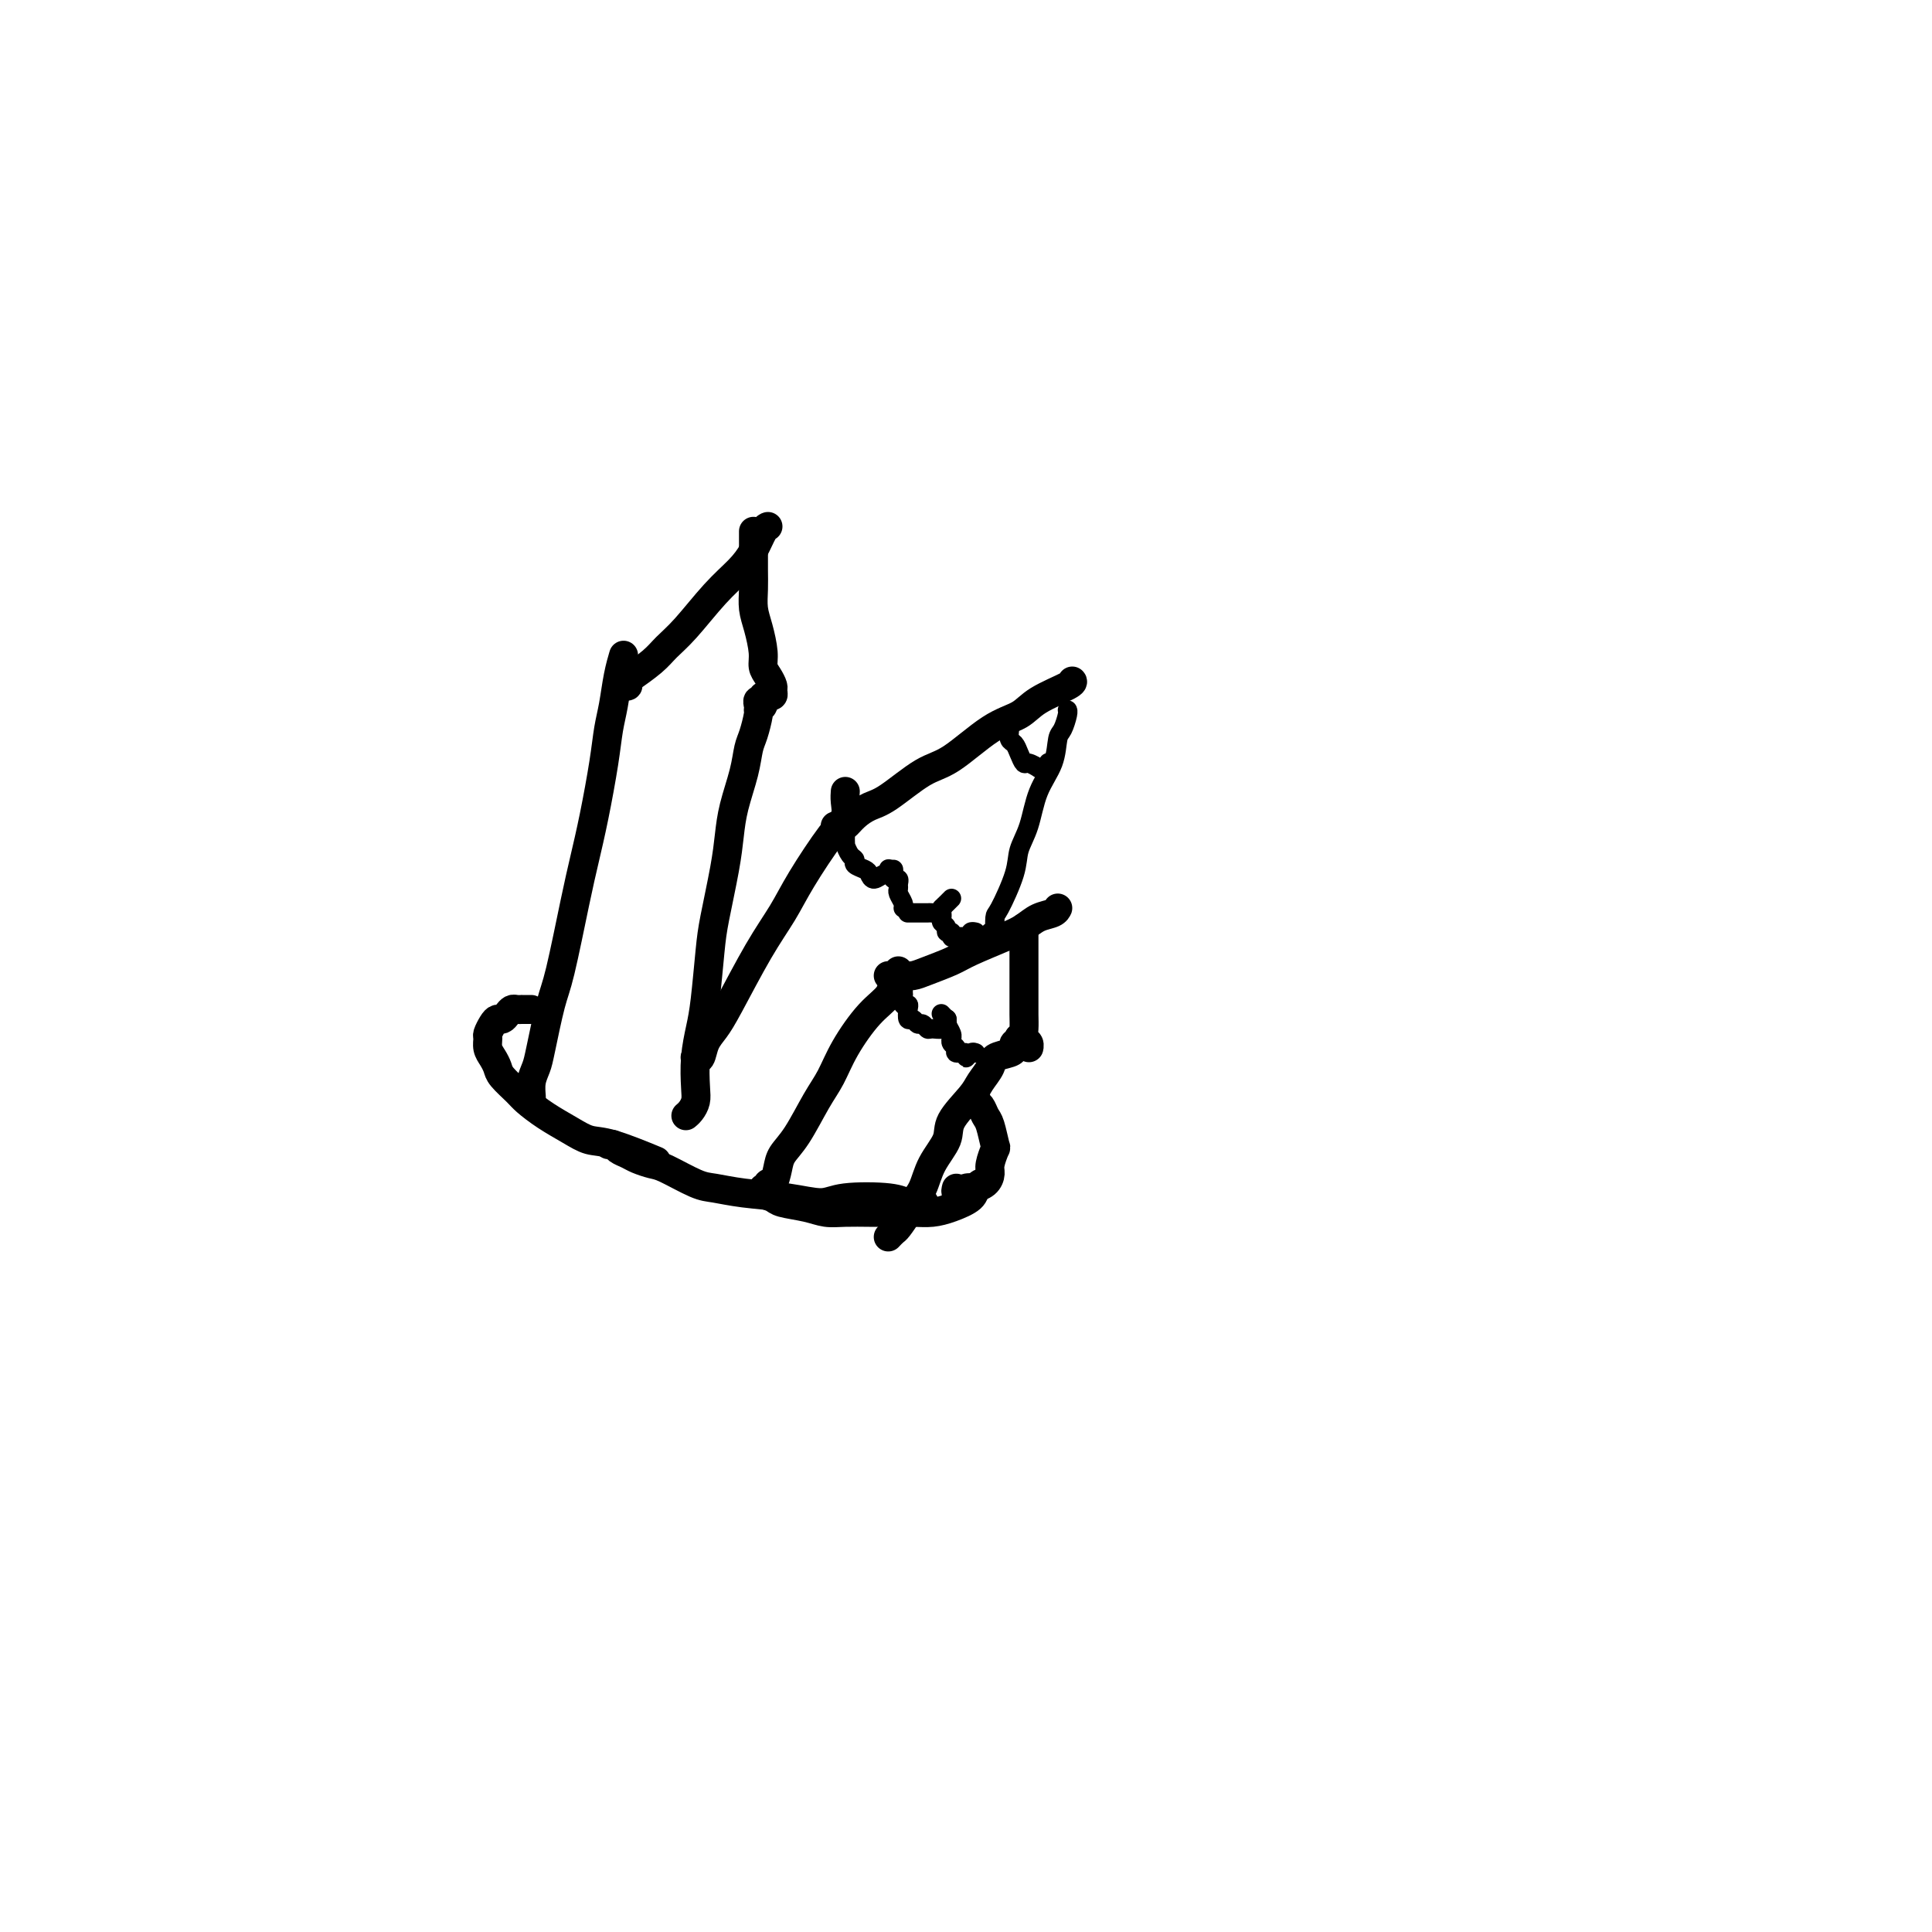 <svg viewBox='0 0 400 400' version='1.1' xmlns='http://www.w3.org/2000/svg' xmlns:xlink='http://www.w3.org/1999/xlink'><g fill='none' stroke='#000000' stroke-width='6' stroke-linecap='round' stroke-linejoin='round'><path d='M110,209c-0.303,-0.000 -0.606,-0.001 -1,0c-0.394,0.001 -0.879,0.003 -1,0c-0.121,-0.003 0.122,-0.011 0,0c-0.122,0.011 -0.610,0.041 -1,0c-0.390,-0.041 -0.682,-0.153 -1,0c-0.318,0.153 -0.664,0.570 -1,1c-0.336,0.430 -0.664,0.874 -1,1c-0.336,0.126 -0.679,-0.065 -1,0c-0.321,0.065 -0.619,0.388 -1,1c-0.381,0.612 -0.845,1.515 -1,2c-0.155,0.485 -0.002,0.551 0,1c0.002,0.449 -0.147,1.279 0,2c0.147,0.721 0.590,1.333 1,2c0.410,0.667 0.786,1.389 1,2c0.214,0.611 0.265,1.112 1,2c0.735,0.888 2.153,2.165 3,3c0.847,0.835 1.124,1.230 2,2c0.876,0.770 2.352,1.916 4,3c1.648,1.084 3.469,2.105 5,3c1.531,0.895 2.771,1.662 4,2c1.229,0.338 2.446,0.245 5,1c2.554,0.755 6.444,2.359 8,3c1.556,0.641 0.778,0.321 0,0'/><path d='M126,237c0.359,-0.089 0.719,-0.178 1,0c0.281,0.178 0.484,0.623 1,1c0.516,0.377 1.345,0.686 2,1c0.655,0.314 1.135,0.633 2,1c0.865,0.367 2.114,0.781 3,1c0.886,0.219 1.410,0.243 3,1c1.590,0.757 4.246,2.246 6,3c1.754,0.754 2.606,0.773 4,1c1.394,0.227 3.329,0.662 6,1c2.671,0.338 6.079,0.578 9,1c2.921,0.422 5.354,1.027 7,1c1.646,-0.027 2.505,-0.687 5,-1c2.495,-0.313 6.628,-0.280 9,0c2.372,0.280 2.985,0.806 4,1c1.015,0.194 2.433,0.055 3,0c0.567,-0.055 0.284,-0.028 0,0'/><path d='M157,247c1.167,0.332 2.334,0.663 3,1c0.666,0.337 0.832,0.679 2,1c1.168,0.321 3.339,0.622 5,1c1.661,0.378 2.811,0.833 4,1c1.189,0.167 2.418,0.045 4,0c1.582,-0.045 3.517,-0.014 5,0c1.483,0.014 2.513,0.012 4,0c1.487,-0.012 3.431,-0.034 5,0c1.569,0.034 2.764,0.125 4,0c1.236,-0.125 2.514,-0.464 4,-1c1.486,-0.536 3.182,-1.267 4,-2c0.818,-0.733 0.759,-1.466 1,-2c0.241,-0.534 0.783,-0.867 1,-1c0.217,-0.133 0.108,-0.067 0,0'/><path d='M198,246c-0.100,0.393 -0.200,0.785 0,1c0.200,0.215 0.701,0.252 1,0c0.299,-0.252 0.396,-0.792 1,-1c0.604,-0.208 1.716,-0.085 2,0c0.284,0.085 -0.260,0.131 0,0c0.260,-0.131 1.324,-0.438 2,-1c0.676,-0.562 0.963,-1.380 1,-2c0.037,-0.620 -0.175,-1.044 0,-2c0.175,-0.956 0.738,-2.445 1,-3c0.262,-0.555 0.224,-0.176 0,-1c-0.224,-0.824 -0.634,-2.851 -1,-4c-0.366,-1.149 -0.686,-1.418 -1,-2c-0.314,-0.582 -0.620,-1.476 -1,-2c-0.380,-0.524 -0.833,-0.680 -1,-1c-0.167,-0.320 -0.048,-0.806 0,-1c0.048,-0.194 0.024,-0.097 0,0'/><path d='M110,228c-0.007,0.043 -0.014,0.085 0,0c0.014,-0.085 0.048,-0.298 0,-1c-0.048,-0.702 -0.180,-1.894 0,-3c0.180,-1.106 0.671,-2.128 1,-3c0.329,-0.872 0.497,-1.595 1,-4c0.503,-2.405 1.342,-6.493 2,-9c0.658,-2.507 1.136,-3.432 2,-7c0.864,-3.568 2.115,-9.780 3,-14c0.885,-4.220 1.403,-6.447 2,-9c0.597,-2.553 1.273,-5.431 2,-9c0.727,-3.569 1.505,-7.829 2,-11c0.495,-3.171 0.707,-5.253 1,-7c0.293,-1.747 0.666,-3.159 1,-5c0.334,-1.841 0.628,-4.111 1,-6c0.372,-1.889 0.820,-3.397 1,-4c0.180,-0.603 0.090,-0.302 0,0'/><path d='M128,142c0.299,-0.021 0.599,-0.042 1,0c0.401,0.042 0.905,0.146 1,0c0.095,-0.146 -0.218,-0.542 0,-1c0.218,-0.458 0.969,-0.979 1,-1c0.031,-0.021 -0.657,0.459 0,0c0.657,-0.459 2.658,-1.858 4,-3c1.342,-1.142 2.026,-2.026 3,-3c0.974,-0.974 2.239,-2.037 4,-4c1.761,-1.963 4.017,-4.827 6,-7c1.983,-2.173 3.694,-3.654 5,-5c1.306,-1.346 2.206,-2.557 3,-4c0.794,-1.443 1.481,-3.119 2,-4c0.519,-0.881 0.871,-0.968 1,-1c0.129,-0.032 0.037,-0.009 0,0c-0.037,0.009 -0.018,0.005 0,0'/><path d='M156,110c-0.000,0.367 -0.000,0.733 0,1c0.000,0.267 0.000,0.433 0,1c-0.000,0.567 -0.001,1.533 0,2c0.001,0.467 0.003,0.433 0,1c-0.003,0.567 -0.011,1.734 0,3c0.011,1.266 0.041,2.633 0,4c-0.041,1.367 -0.152,2.736 0,4c0.152,1.264 0.566,2.422 1,4c0.434,1.578 0.886,3.574 1,5c0.114,1.426 -0.112,2.281 0,3c0.112,0.719 0.562,1.303 1,2c0.438,0.697 0.863,1.507 1,2c0.137,0.493 -0.015,0.668 0,1c0.015,0.332 0.196,0.820 0,1c-0.196,0.180 -0.770,0.051 -1,0c-0.230,-0.051 -0.115,-0.026 0,0'/><path d='M157,147c0.423,-0.299 0.846,-0.598 1,-1c0.154,-0.402 0.037,-0.907 0,-1c-0.037,-0.093 0.004,0.227 0,0c-0.004,-0.227 -0.053,-0.999 0,-1c0.053,-0.001 0.207,0.769 0,1c-0.207,0.231 -0.777,-0.078 -1,0c-0.223,0.078 -0.100,0.542 0,1c0.100,0.458 0.178,0.911 0,2c-0.178,1.089 -0.611,2.814 -1,4c-0.389,1.186 -0.733,1.834 -1,3c-0.267,1.166 -0.456,2.849 -1,5c-0.544,2.151 -1.441,4.768 -2,7c-0.559,2.232 -0.780,4.077 -1,6c-0.220,1.923 -0.440,3.923 -1,7c-0.560,3.077 -1.460,7.230 -2,10c-0.540,2.770 -0.719,4.156 -1,7c-0.281,2.844 -0.663,7.146 -1,10c-0.337,2.854 -0.629,4.260 -1,6c-0.371,1.740 -0.821,3.815 -1,6c-0.179,2.185 -0.087,4.481 0,6c0.087,1.519 0.168,2.263 0,3c-0.168,0.737 -0.584,1.468 -1,2c-0.416,0.532 -0.833,0.866 -1,1c-0.167,0.134 -0.083,0.067 0,0'/><path d='M144,219c0.026,0.019 0.051,0.039 0,0c-0.051,-0.039 -0.179,-0.135 0,0c0.179,0.135 0.665,0.503 1,0c0.335,-0.503 0.519,-1.876 1,-3c0.481,-1.124 1.259,-2.000 2,-3c0.741,-1.000 1.444,-2.123 3,-5c1.556,-2.877 3.966,-7.508 6,-11c2.034,-3.492 3.694,-5.845 5,-8c1.306,-2.155 2.259,-4.112 4,-7c1.741,-2.888 4.270,-6.708 6,-9c1.730,-2.292 2.659,-3.058 3,-4c0.341,-0.942 0.092,-2.061 0,-3c-0.092,-0.939 -0.026,-1.697 0,-2c0.026,-0.303 0.013,-0.152 0,0'/><path d='M173,171c0.025,-0.003 0.050,-0.007 0,0c-0.050,0.007 -0.176,0.023 0,0c0.176,-0.023 0.655,-0.086 1,0c0.345,0.086 0.556,0.321 1,0c0.444,-0.321 1.122,-1.198 2,-2c0.878,-0.802 1.955,-1.527 3,-2c1.045,-0.473 2.058,-0.692 4,-2c1.942,-1.308 4.813,-3.704 7,-5c2.187,-1.296 3.690,-1.492 6,-3c2.310,-1.508 5.428,-4.327 8,-6c2.572,-1.673 4.598,-2.200 6,-3c1.402,-0.800 2.180,-1.874 4,-3c1.820,-1.126 4.682,-2.303 6,-3c1.318,-0.697 1.091,-0.913 1,-1c-0.091,-0.087 -0.045,-0.043 0,0'/><path d='M158,246c0.446,0.133 0.892,0.265 1,0c0.108,-0.265 -0.121,-0.928 0,-1c0.121,-0.072 0.591,0.445 1,0c0.409,-0.445 0.756,-1.853 1,-3c0.244,-1.147 0.384,-2.033 1,-3c0.616,-0.967 1.707,-2.016 3,-4c1.293,-1.984 2.788,-4.904 4,-7c1.212,-2.096 2.142,-3.367 3,-5c0.858,-1.633 1.645,-3.628 3,-6c1.355,-2.372 3.277,-5.123 5,-7c1.723,-1.877 3.246,-2.881 4,-4c0.754,-1.119 0.738,-2.351 1,-3c0.262,-0.649 0.801,-0.713 1,-1c0.199,-0.287 0.057,-0.796 0,-1c-0.057,-0.204 -0.028,-0.102 0,0'/><path d='M184,202c-0.088,0.000 -0.175,0.001 0,0c0.175,-0.001 0.614,-0.002 1,0c0.386,0.002 0.719,0.008 1,0c0.281,-0.008 0.511,-0.032 1,0c0.489,0.032 1.236,0.118 2,0c0.764,-0.118 1.545,-0.440 3,-1c1.455,-0.560 3.586,-1.358 5,-2c1.414,-0.642 2.112,-1.127 4,-2c1.888,-0.873 4.965,-2.132 7,-3c2.035,-0.868 3.029,-1.343 4,-2c0.971,-0.657 1.920,-1.496 3,-2c1.080,-0.504 2.291,-0.674 3,-1c0.709,-0.326 0.917,-0.807 1,-1c0.083,-0.193 0.042,-0.096 0,0'/><path d='M212,192c0.000,0.448 0.000,0.897 0,1c-0.000,0.103 -0.000,-0.139 0,0c0.000,0.139 0.000,0.659 0,1c-0.000,0.341 -0.000,0.504 0,1c0.000,0.496 0.000,1.325 0,2c-0.000,0.675 -0.000,1.195 0,2c0.000,0.805 0.000,1.896 0,3c-0.000,1.104 -0.001,2.222 0,3c0.001,0.778 0.004,1.216 0,2c-0.004,0.784 -0.015,1.914 0,3c0.015,1.086 0.057,2.129 0,3c-0.057,0.871 -0.214,1.569 0,2c0.214,0.431 0.800,0.595 1,1c0.200,0.405 0.015,1.050 0,1c-0.015,-0.050 0.140,-0.797 0,-1c-0.140,-0.203 -0.576,0.138 -1,0c-0.424,-0.138 -0.835,-0.754 -1,-1c-0.165,-0.246 -0.082,-0.123 0,0'/><path d='M211,215c-0.002,-0.009 -0.004,-0.017 0,0c0.004,0.017 0.016,0.060 0,0c-0.016,-0.060 -0.058,-0.223 0,0c0.058,0.223 0.215,0.833 0,1c-0.215,0.167 -0.802,-0.108 -1,0c-0.198,0.108 -0.007,0.599 0,1c0.007,0.401 -0.170,0.713 -1,1c-0.830,0.287 -2.314,0.548 -3,1c-0.686,0.452 -0.573,1.095 -1,2c-0.427,0.905 -1.392,2.071 -2,3c-0.608,0.929 -0.858,1.620 -2,3c-1.142,1.380 -3.174,3.448 -4,5c-0.826,1.552 -0.444,2.589 -1,4c-0.556,1.411 -2.051,3.198 -3,5c-0.949,1.802 -1.353,3.620 -2,5c-0.647,1.380 -1.536,2.321 -2,3c-0.464,0.679 -0.503,1.096 -1,2c-0.497,0.904 -1.453,2.294 -2,3c-0.547,0.706 -0.686,0.729 -1,1c-0.314,0.271 -0.804,0.792 -1,1c-0.196,0.208 -0.098,0.104 0,0'/></g>
<g fill='none' stroke='#000000' stroke-width='4' stroke-linecap='round' stroke-linejoin='round'><path d='M187,204c0.002,0.293 0.004,0.586 0,1c-0.004,0.414 -0.015,0.950 0,1c0.015,0.050 0.056,-0.385 0,0c-0.056,0.385 -0.208,1.591 0,2c0.208,0.409 0.777,0.023 1,0c0.223,-0.023 0.101,0.319 0,1c-0.101,0.681 -0.181,1.703 0,2c0.181,0.297 0.625,-0.131 1,0c0.375,0.131 0.683,0.821 1,1c0.317,0.179 0.644,-0.152 1,0c0.356,0.152 0.740,0.788 1,1c0.260,0.212 0.395,0.000 1,0c0.605,-0.000 1.680,0.211 2,0c0.320,-0.211 -0.114,-0.845 0,-1c0.114,-0.155 0.776,0.168 1,0c0.224,-0.168 0.008,-0.829 0,-1c-0.008,-0.171 0.190,0.146 0,0c-0.190,-0.146 -0.769,-0.756 -1,-1c-0.231,-0.244 -0.116,-0.122 0,0'/><path d='M196,211c0.031,-0.061 0.061,-0.122 0,0c-0.061,0.122 -0.214,0.428 0,1c0.214,0.572 0.794,1.410 1,2c0.206,0.590 0.039,0.933 0,1c-0.039,0.067 0.050,-0.141 0,0c-0.050,0.141 -0.238,0.631 0,1c0.238,0.369 0.904,0.617 1,1c0.096,0.383 -0.377,0.901 0,1c0.377,0.099 1.604,-0.222 2,0c0.396,0.222 -0.038,0.987 0,1c0.038,0.013 0.549,-0.727 1,-1c0.451,-0.273 0.843,-0.078 1,0c0.157,0.078 0.078,0.039 0,0'/><path d='M175,172c0.002,0.344 0.003,0.687 0,1c-0.003,0.313 -0.011,0.595 0,1c0.011,0.405 0.040,0.935 0,1c-0.040,0.065 -0.148,-0.333 0,0c0.148,0.333 0.550,1.398 1,2c0.450,0.602 0.946,0.740 1,1c0.054,0.260 -0.333,0.640 0,1c0.333,0.360 1.385,0.700 2,1c0.615,0.300 0.792,0.560 1,1c0.208,0.440 0.448,1.060 1,1c0.552,-0.060 1.416,-0.801 2,-1c0.584,-0.199 0.889,0.142 1,0c0.111,-0.142 0.030,-0.769 0,-1c-0.030,-0.231 -0.009,-0.066 0,0c0.009,0.066 0.004,0.033 0,0'/><path d='M185,180c0.031,0.303 0.061,0.606 0,1c-0.061,0.394 -0.214,0.878 0,1c0.214,0.122 0.793,-0.118 1,0c0.207,0.118 0.041,0.596 0,1c-0.041,0.404 0.041,0.735 0,1c-0.041,0.265 -0.207,0.463 0,1c0.207,0.537 0.786,1.414 1,2c0.214,0.586 0.061,0.882 0,1c-0.061,0.118 -0.031,0.059 0,0'/><path d='M188,189c-0.059,-0.000 -0.118,-0.000 0,0c0.118,0.000 0.413,0.001 1,0c0.587,-0.001 1.467,-0.003 2,0c0.533,0.003 0.720,0.012 1,0c0.280,-0.012 0.653,-0.045 1,0c0.347,0.045 0.668,0.170 1,0c0.332,-0.170 0.677,-0.633 1,-1c0.323,-0.367 0.625,-0.637 1,-1c0.375,-0.363 0.821,-0.818 1,-1c0.179,-0.182 0.089,-0.091 0,0'/><path d='M195,188c0.002,0.446 0.005,0.893 0,1c-0.005,0.107 -0.016,-0.125 0,0c0.016,0.125 0.061,0.607 0,1c-0.061,0.393 -0.227,0.698 0,1c0.227,0.302 0.848,0.603 1,1c0.152,0.397 -0.163,0.891 0,1c0.163,0.109 0.804,-0.166 1,0c0.196,0.166 -0.054,0.773 0,1c0.054,0.227 0.410,0.075 1,0c0.590,-0.075 1.412,-0.073 2,0c0.588,0.073 0.941,0.215 1,0c0.059,-0.215 -0.176,-0.789 0,-1c0.176,-0.211 0.765,-0.060 1,0c0.235,0.060 0.118,0.030 0,0'/><path d='M205,193c0.421,-0.088 0.841,-0.175 1,0c0.159,0.175 0.055,0.614 0,0c-0.055,-0.614 -0.061,-2.279 0,-3c0.061,-0.721 0.189,-0.498 1,-2c0.811,-1.502 2.305,-4.728 3,-7c0.695,-2.272 0.592,-3.589 1,-5c0.408,-1.411 1.327,-2.915 2,-5c0.673,-2.085 1.098,-4.751 2,-7c0.902,-2.249 2.280,-4.081 3,-6c0.720,-1.919 0.781,-3.926 1,-5c0.219,-1.074 0.595,-1.216 1,-2c0.405,-0.784 0.840,-2.211 1,-3c0.160,-0.789 0.046,-0.940 0,-1c-0.046,-0.060 -0.023,-0.030 0,0'/><path d='M209,150c0.024,0.215 0.048,0.430 0,1c-0.048,0.570 -0.169,1.497 0,2c0.169,0.503 0.627,0.584 1,1c0.373,0.416 0.659,1.169 1,2c0.341,0.831 0.735,1.740 1,2c0.265,0.260 0.400,-0.130 1,0c0.600,0.130 1.663,0.781 2,1c0.337,0.219 -0.054,0.007 0,0c0.054,-0.007 0.553,0.190 1,0c0.447,-0.190 0.842,-0.769 1,-1c0.158,-0.231 0.079,-0.116 0,0'/></g>
</svg>